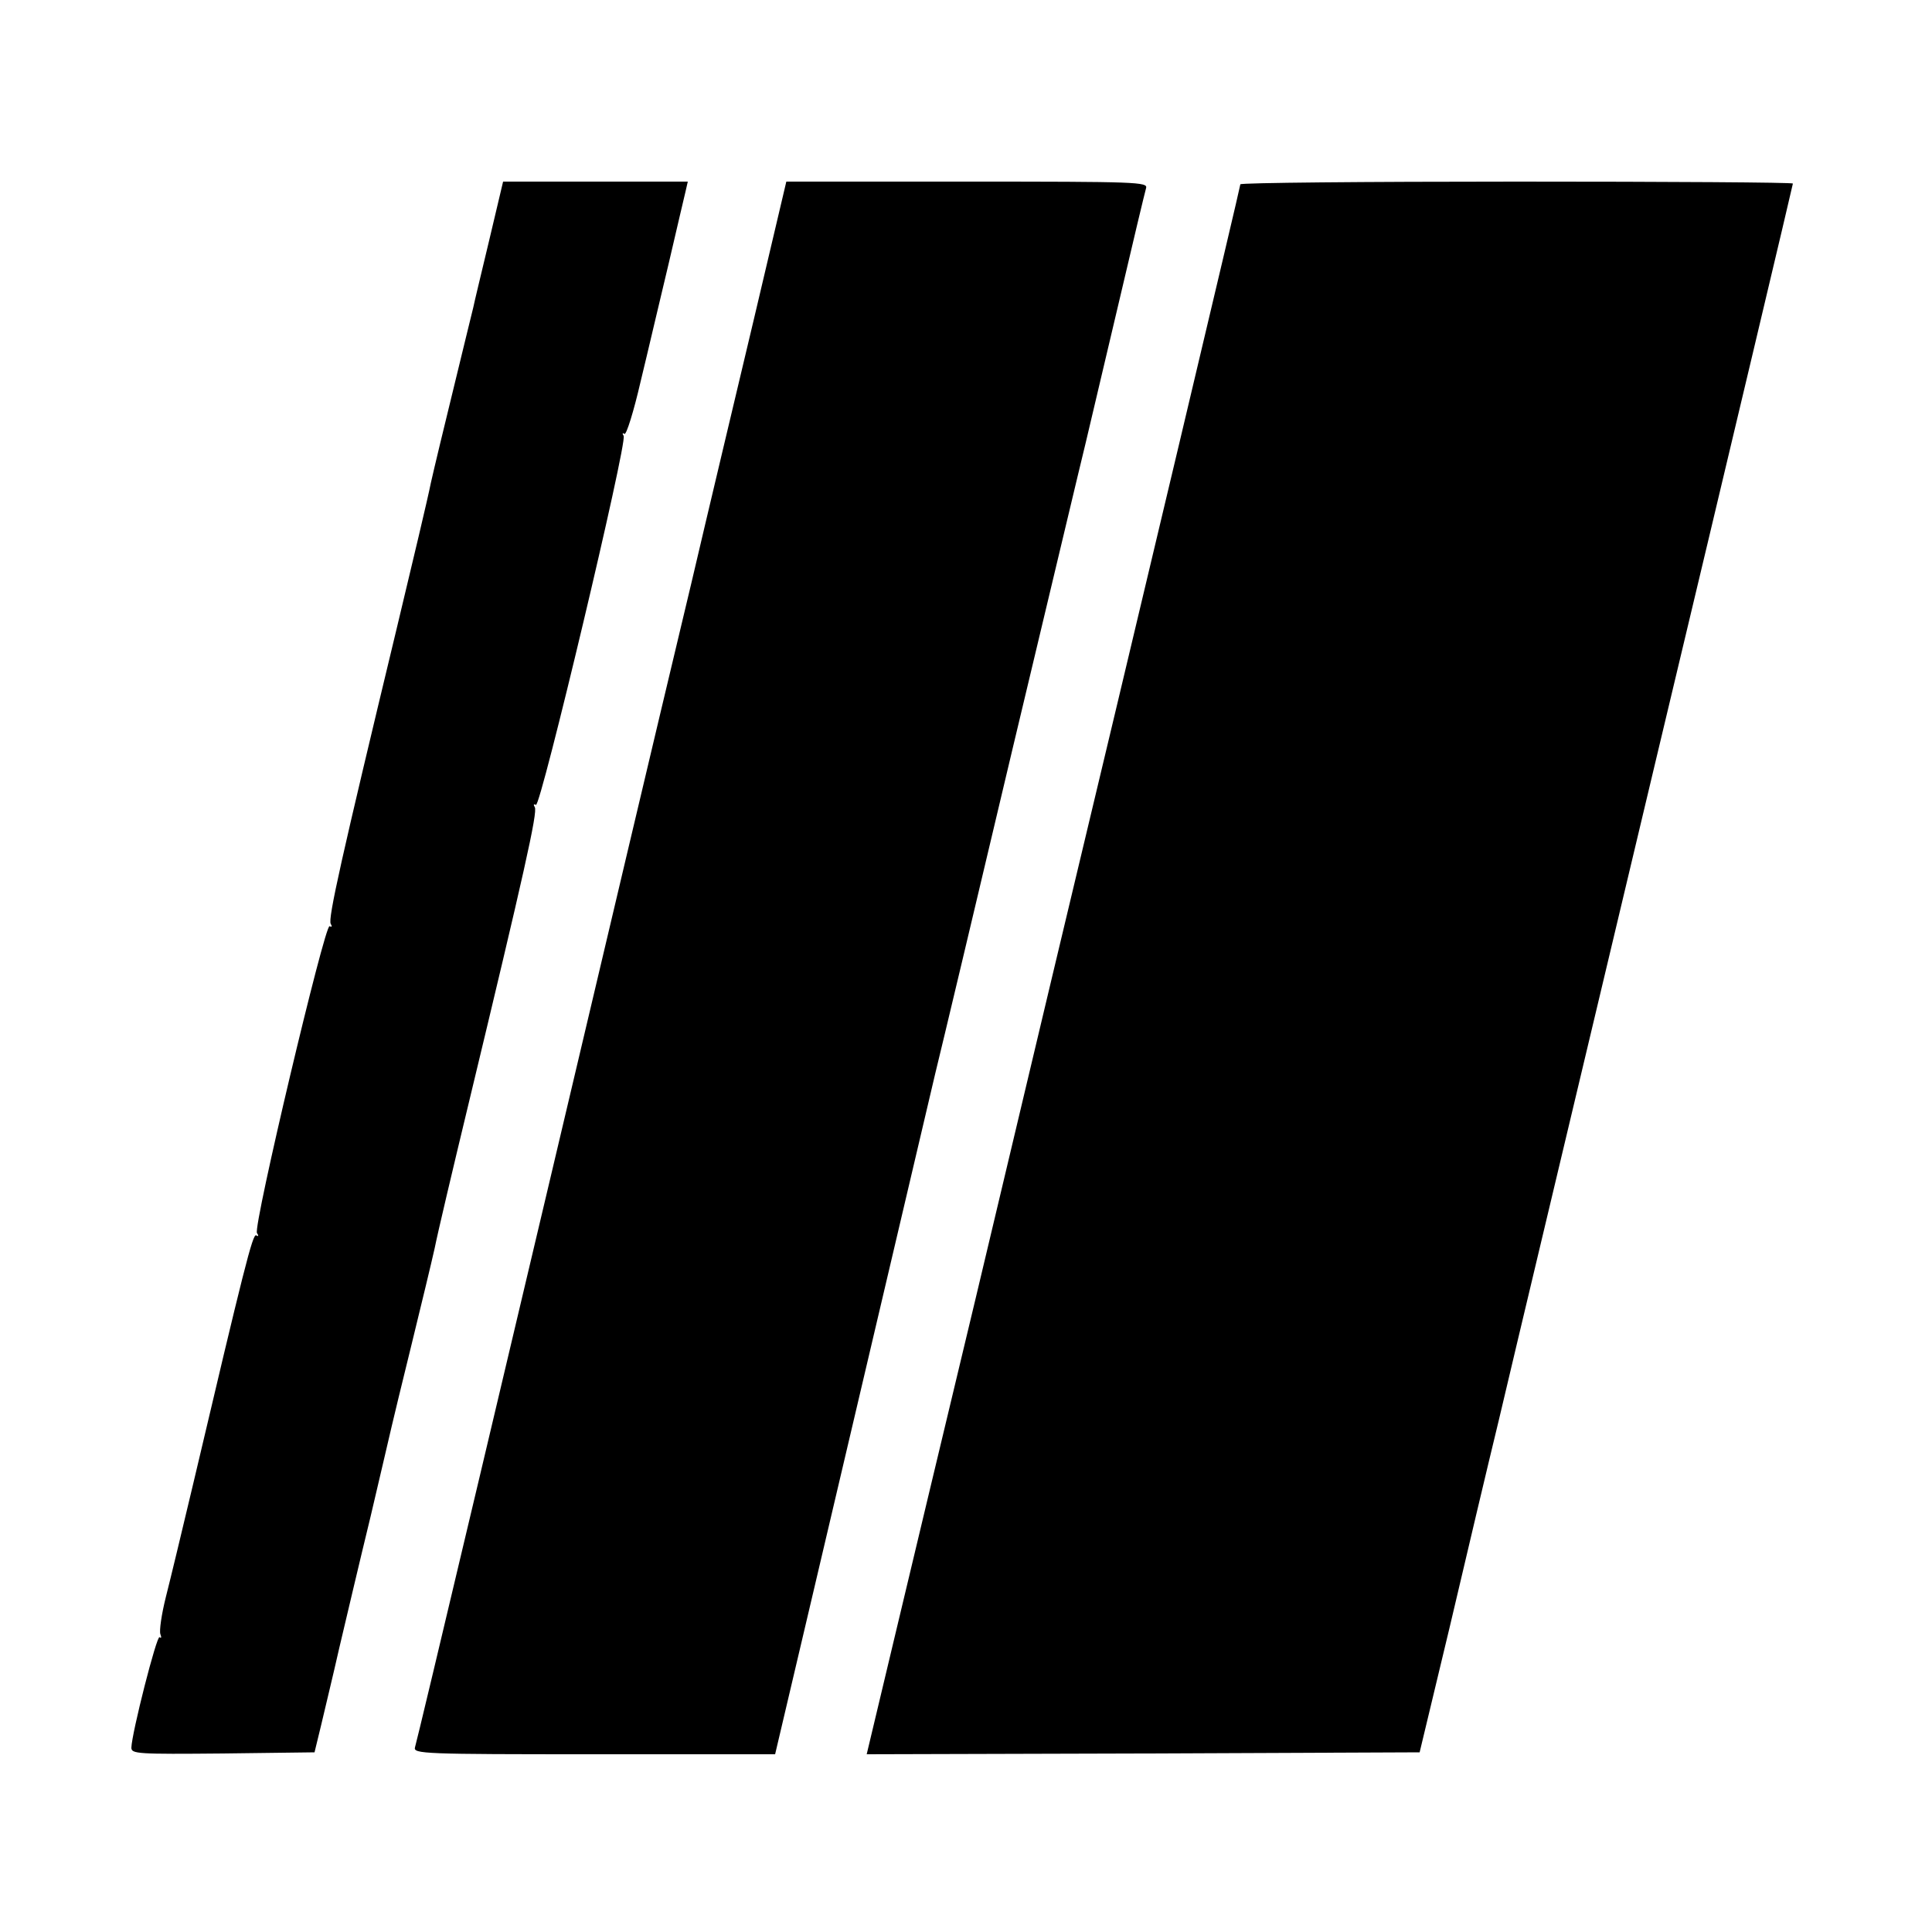 <?xml version="1.0" standalone="no"?>
<!DOCTYPE svg PUBLIC "-//W3C//DTD SVG 20010904//EN"
 "http://www.w3.org/TR/2001/REC-SVG-20010904/DTD/svg10.dtd">
<svg version="1.0" xmlns="http://www.w3.org/2000/svg"
 width="500pt" height="500pt" viewBox="0 0 500 500"
 preserveAspectRatio="xMidYMid meet">
<g transform="translate(0,500) scale(0.1,-0.1)"
fill="#000000" stroke="none">
<path d="M1266 4378 c-20 -84 -39 -162 -41 -173 -3 -11 -25 -103 -50 -205 -25
-102 -52 -214 -60 -250 -7 -36 -47 -204 -88 -375 -143 -594 -179 -754 -171
-766 4 -7 3 -9 -3 -6 -12 8 -198 -776 -188 -794 5 -7 4 -10 -2 -6 -9 5 -32
-87 -163 -643 -28 -118 -60 -251 -71 -294 -11 -44 -17 -86 -14 -95 3 -8 3 -12
-2 -8 -7 7 -72 -248 -73 -286 0 -16 16 -17 237 -15 l237 3 17 70 c9 39 31 129
47 200 17 72 53 225 81 340 27 116 52 221 55 235 3 14 26 108 51 210 25 102
52 214 60 250 7 36 47 205 88 375 143 594 179 754 171 766 -4 7 -3 9 3 6 12
-7 237 938 227 955 -4 6 -3 9 2 5 5 -3 24 58 42 136 19 78 51 216 73 307 21
91 41 175 44 188 l5 22 -239 0 -239 0 -36 -152z"/>
<path d="M1952 4178 c-46 -194 -120 -504 -163 -688 -44 -184 -118 -495 -164
-690 -296 -1253 -546 -2308 -551 -2322 -5 -17 22 -18 463 -18 l469 0 97 412
c191 812 288 1225 317 1348 17 69 107 447 200 840 94 393 179 751 190 795 10
44 49 206 85 360 36 154 68 288 71 298 5 16 -22 17 -463 17 l-468 0 -83 -352z"/>
<path d="M3210 4523 c0 -7 -260 -1101 -490 -2063 -32 -135 -120 -504 -195
-820 -76 -316 -170 -711 -210 -878 l-72 -302 716 2 715 3 78 325 c42 179 99
420 127 535 27 116 210 882 405 1702 196 821 356 1495 356 1498 0 3 -322 5
-715 5 -393 0 -715 -3 -715 -7z"/>
</g>
</svg>
